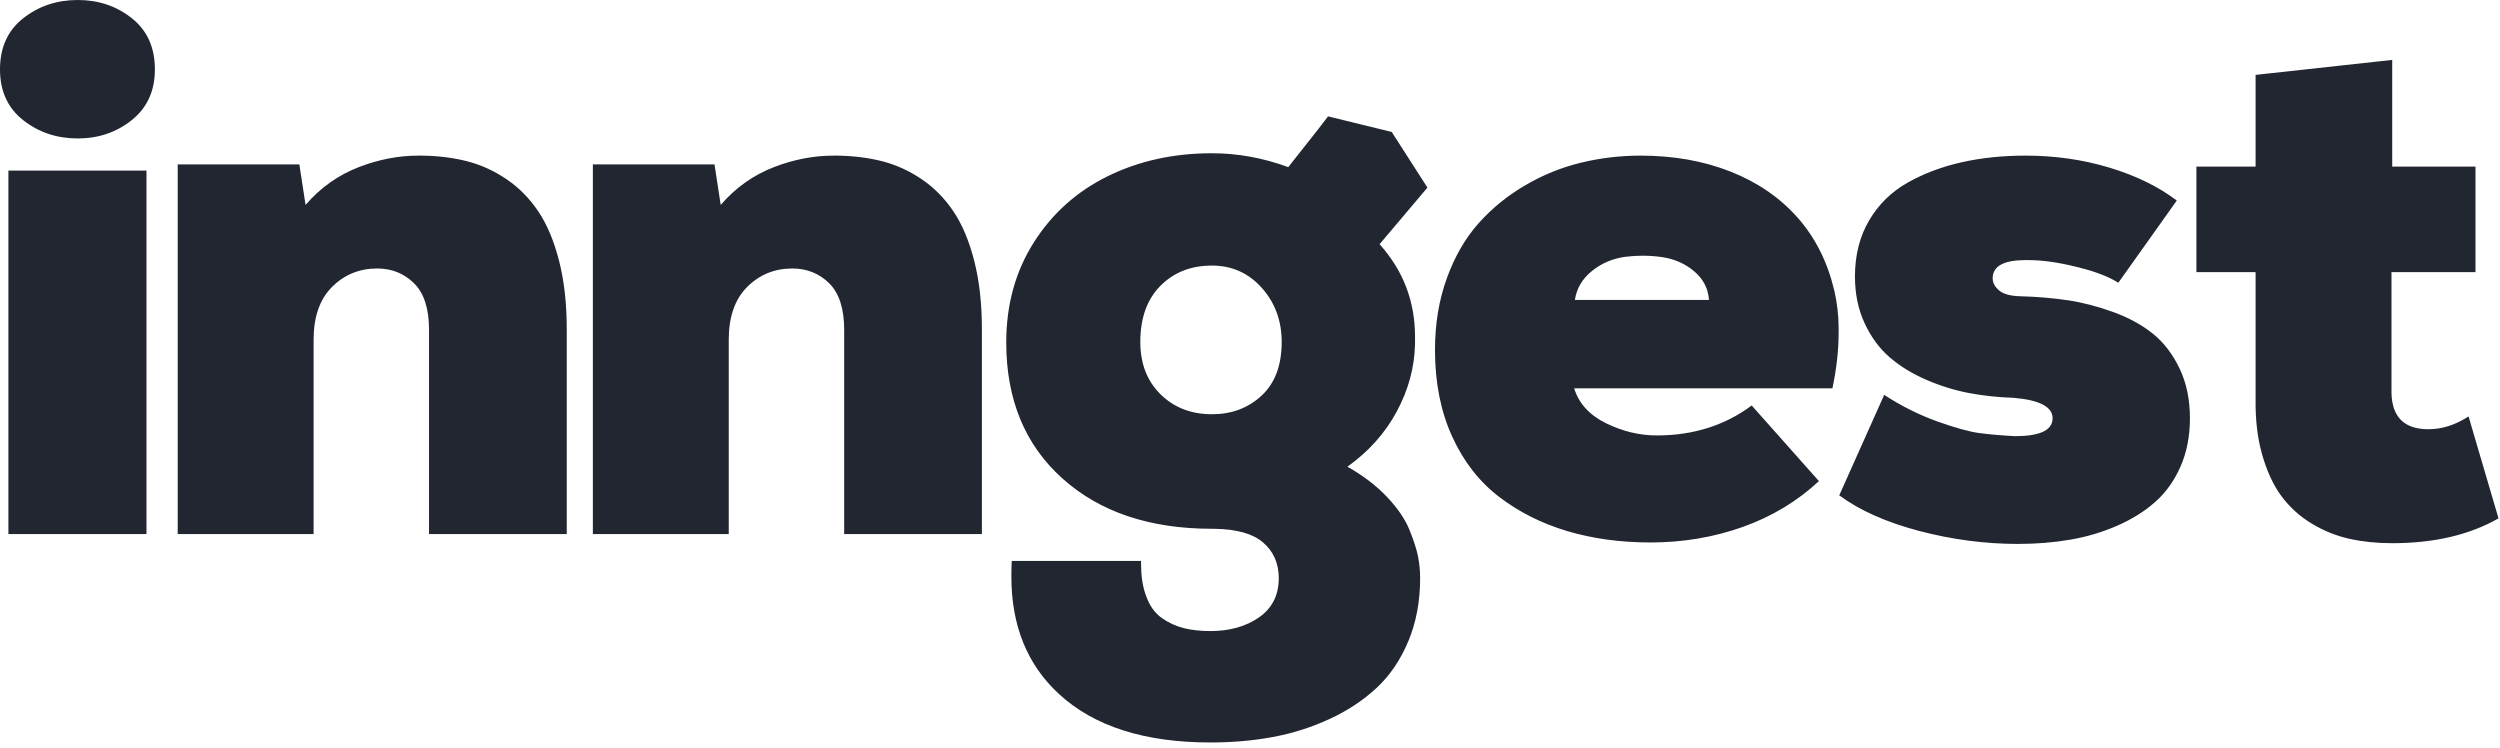 <svg width="401" height="120" viewBox="0 0 401 120" fill="none" xmlns="http://www.w3.org/2000/svg">
<path fill-rule="evenodd" clip-rule="evenodd" d="M3.721 2.93C1.24 4.883 0 7.617 0 11.133C0 14.609 1.24 17.324 3.721 19.277C6.201 21.23 9.121 22.207 12.48 22.207C15.801 22.207 18.691 21.221 21.152 19.248C23.613 17.275 24.844 14.57 24.844 11.133C24.844 7.617 23.613 4.883 21.152 2.93C18.691 0.977 15.801 0 12.48 0C9.121 0 6.201 0.977 3.721 2.93ZM23.496 27.363H1.348V85.664H23.496V27.363ZM28.504 85.664V26.367H48.016L49.012 32.871C51.395 30.098 54.266 28.066 57.625 26.777C60.789 25.566 63.953 24.961 67.117 24.961H67.703C70.32 25 72.732 25.303 74.939 25.869C77.147 26.436 79.246 27.393 81.238 28.74C83.231 30.088 84.93 31.807 86.336 33.897C87.742 35.986 88.856 38.633 89.676 41.836C90.496 45.039 90.906 48.691 90.906 52.793V85.664H68.816V52.91C68.816 49.512 68.016 47.022 66.414 45.44C64.812 43.857 62.84 43.066 60.496 43.066C57.645 43.066 55.232 44.053 53.26 46.025C51.287 47.998 50.301 50.82 50.301 54.492V85.664H28.504ZM95.094 26.367V85.664H116.891V54.492C116.891 50.82 117.877 47.998 119.85 46.025C121.822 44.053 124.234 43.066 127.086 43.066C129.43 43.066 131.402 43.857 133.004 45.44C134.605 47.022 135.406 49.512 135.406 52.91V85.664H157.496V52.793C157.496 48.691 157.086 45.039 156.266 41.836C155.445 38.633 154.332 35.986 152.926 33.897C151.52 31.807 149.82 30.088 147.828 28.74C145.836 27.393 143.736 26.436 141.529 25.869C139.322 25.303 136.91 25 134.293 24.961H133.707C130.543 24.961 127.379 25.566 124.215 26.777C120.855 28.066 117.984 30.098 115.602 32.871L114.605 26.367H95.094ZM161.402 54.934C161.402 48.879 162.877 43.527 165.826 38.879C168.775 34.23 172.74 30.686 177.721 28.244C182.701 25.803 188.258 24.582 194.391 24.582C198.531 24.582 202.613 25.324 206.637 26.809L211.457 20.7C212.106 19.87 212.628 19.191 213.023 18.664L223.233 21.165L228.961 30.09L221.285 39.172C225.074 43.391 226.969 48.332 226.969 53.996V55.168C226.891 58.918 225.914 62.531 224.039 66.008C222.164 69.484 219.527 72.434 216.129 74.856C218.668 76.301 220.787 77.922 222.486 79.719C224.186 81.516 225.387 83.283 226.09 85.022C226.793 86.76 227.252 88.195 227.467 89.328C227.682 90.461 227.789 91.594 227.789 92.727C227.789 96.438 227.164 99.797 225.914 102.805C224.664 105.813 222.975 108.312 220.846 110.305C218.717 112.297 216.197 113.967 213.287 115.314C210.377 116.662 207.34 117.629 204.176 118.215C201.012 118.801 197.672 119.094 194.156 119.094C183.57 119.094 175.465 116.496 169.84 111.301C164.762 106.613 162.223 100.344 162.223 92.492C162.223 91.672 162.242 90.832 162.281 89.973H183.023V90.383C183.023 92.305 183.259 93.941 183.731 95.291L183.844 95.598C184.391 97.16 185.221 98.332 186.334 99.113C187.447 99.894 188.629 100.441 189.879 100.754C191.129 101.066 192.555 101.223 194.156 101.223C197.242 101.223 199.84 100.49 201.949 99.025C204.059 97.561 205.113 95.461 205.113 92.727C205.113 90.344 204.264 88.43 202.564 86.984C200.931 85.595 198.349 84.873 194.819 84.82L194.391 84.816C184.391 84.816 176.393 82.121 170.396 76.731C164.4 71.34 161.402 64.074 161.402 54.934ZM186.158 63.252C183.99 61.123 182.906 58.32 182.906 54.844C182.906 51.016 183.98 48.018 186.129 45.85C188.277 43.682 191.031 42.598 194.391 42.598C197.594 42.598 200.26 43.789 202.389 46.172C204.518 48.555 205.582 51.445 205.582 54.844C205.582 58.594 204.508 61.465 202.359 63.457C200.211 65.449 197.555 66.445 194.391 66.445C191.07 66.445 188.326 65.381 186.158 63.252ZM230.172 56.133C230.172 51.953 230.807 48.115 232.076 44.619C233.346 41.123 235.045 38.184 237.174 35.801C239.303 33.418 241.783 31.396 244.615 29.736C247.447 28.076 250.426 26.865 253.551 26.104C256.676 25.342 259.879 24.961 263.16 24.961C268.434 24.961 273.228 25.811 277.545 27.51C281.861 29.209 285.445 31.66 288.297 34.863C291.148 38.066 293.121 41.973 294.215 46.582C294.676 48.535 294.912 50.585 294.922 52.732L294.918 53.379C294.918 56.152 294.586 59.121 293.922 62.285H252.496C253.238 64.707 254.937 66.572 257.594 67.881C260.25 69.189 262.965 69.844 265.738 69.844C271.598 69.844 276.676 68.242 280.973 65.039L291.754 77.168C288.277 80.41 284.205 82.861 279.537 84.522C274.869 86.182 269.938 87.012 264.742 87.012C259.937 87.012 255.494 86.406 251.412 85.195C247.33 83.984 243.688 82.158 240.484 79.717C237.281 77.275 234.762 74.043 232.926 70.019C231.09 65.996 230.172 61.367 230.172 56.133ZM274.117 48.105H252.613C252.887 46.27 253.795 44.727 255.338 43.477C256.881 42.227 258.668 41.465 260.699 41.191C261.637 41.074 262.555 41.016 263.453 41.016C264.547 41.016 265.621 41.094 266.676 41.25C268.668 41.562 270.377 42.334 271.803 43.565C273.229 44.795 274 46.309 274.117 48.105ZM295.016 79.453L302.223 63.34C304.996 65.137 307.828 66.553 310.719 67.588C313.609 68.623 315.865 69.248 317.486 69.463C319.107 69.678 321.012 69.844 323.199 69.961C327.223 69.961 329.234 69.004 329.234 67.09C329.234 65.254 327.145 64.16 322.965 63.809C320.504 63.73 318.131 63.477 315.846 63.047C313.561 62.617 311.285 61.914 309.02 60.938C306.754 59.961 304.791 58.76 303.131 57.334C301.471 55.908 300.123 54.082 299.088 51.855C298.053 49.629 297.535 47.129 297.535 44.355C297.535 40.918 298.297 37.91 299.82 35.332C301.344 32.754 303.414 30.732 306.031 29.268C308.648 27.803 311.539 26.719 314.703 26.016C317.867 25.312 321.266 24.961 324.898 24.961C329.625 24.961 334.117 25.605 338.375 26.895C342.633 28.184 346.227 29.941 349.156 32.168L339.781 45.352C338.274 44.396 336.161 43.578 333.443 42.899L332.926 42.773C330.113 42.07 327.555 41.719 325.25 41.719H324.898C321.383 41.719 319.625 42.695 319.625 44.648C319.625 45.352 319.967 45.996 320.65 46.582C321.288 47.129 322.326 47.438 323.764 47.508L324.078 47.52C326.812 47.598 329.352 47.812 331.695 48.164C334.039 48.516 336.451 49.141 338.932 50.039C341.412 50.938 343.531 52.09 345.289 53.496C347.047 54.902 348.482 56.768 349.596 59.092C350.709 61.416 351.266 64.082 351.266 67.09C351.266 69.941 350.768 72.51 349.771 74.795C348.775 77.08 347.418 78.984 345.699 80.508C343.98 82.031 341.93 83.311 339.547 84.346C337.164 85.381 334.654 86.123 332.018 86.572C329.381 87.022 326.598 87.246 323.668 87.246C318.395 87.246 313.121 86.553 307.848 85.166C302.574 83.779 298.297 81.875 295.016 79.453ZM352.305 26.719V43.652H361.797V64.102C361.758 67.305 362.09 70.176 362.793 72.715C363.574 75.527 364.629 77.822 365.957 79.6C367.285 81.377 368.906 82.842 370.82 83.994C372.734 85.147 374.746 85.957 376.855 86.426C378.965 86.894 381.25 87.129 383.711 87.129C390.43 87.129 396.113 85.801 400.762 83.144L395.957 66.797C393.848 68.164 391.699 68.848 389.512 68.848C385.684 68.848 383.711 66.934 383.594 63.105V43.652H397.07V26.719H383.711V9.609L361.797 12.012V26.719H352.305Z" fill="#222631"/>
</svg>
